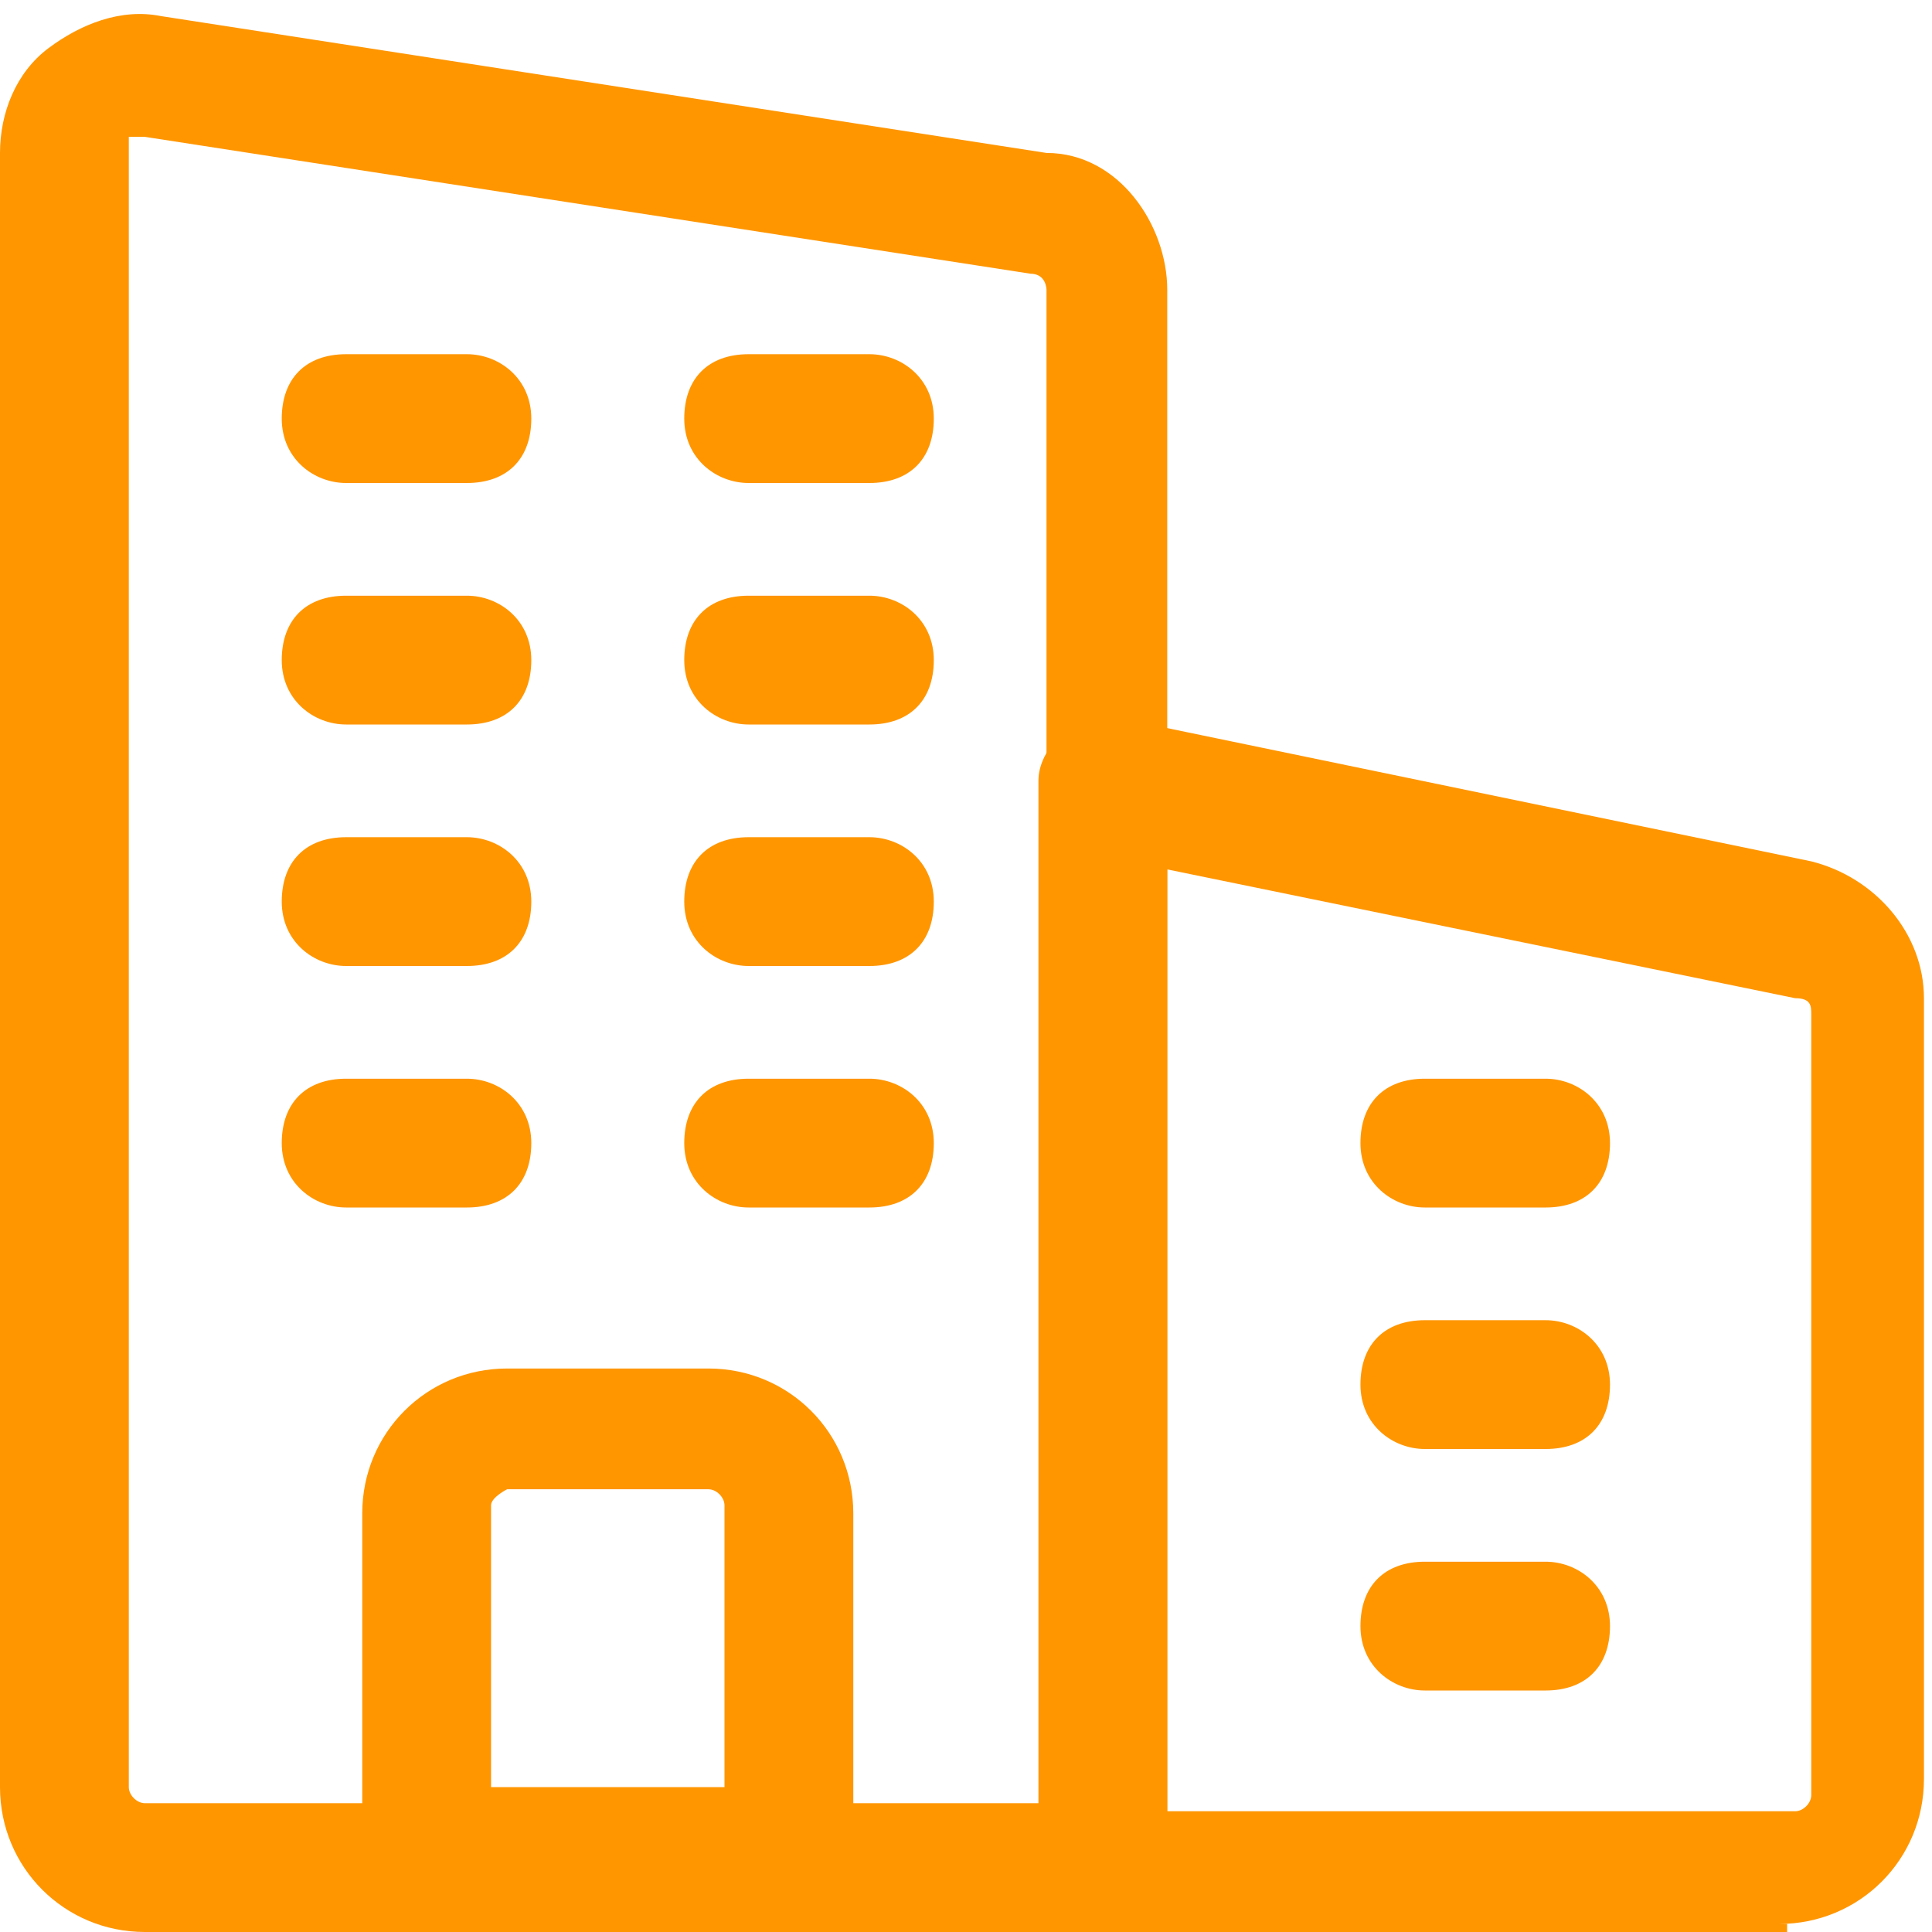 <?xml version="1.0" encoding="UTF-8"?>
<svg xmlns="http://www.w3.org/2000/svg" version="1.1" viewBox="0 0 24 24">
  <defs>
    <style>
      .cls-1 {
        fill: #ff9600;
      }
    </style>
  </defs>
  <!-- Generator: Adobe Illustrator 28.7.3, SVG Export Plug-In . SVG Version: 1.2.0 Build 164)  -->
  <g>
    <g id="Capa_1">
      <g id="_x31__x2C_5_px">
        <path class="cls-1" d="M13.8,24H1.8c-1,0-1.8-.8-1.8-1.8V1.9C0,1.4.2.9.6.6c.4-.3.9-.5,1.4-.4l11,1.7c.9,0,1.5.9,1.5,1.7v19.7c0,.4-.3.8-.8.8h.1ZM1.8,1.7h-.2v20.5c0,.1.1.2.2.2h11.2V3.6c0,0,0-.2-.2-.2L1.8,1.7h0Z"/>
        <path class="cls-1" d="M22.2,24h-8.5c-.4,0-.8-.3-.8-.8v-13.5c0-.2.1-.4.3-.6.2-.1.4-.2.6-.2l8.7,1.8c.8.2,1.4.9,1.4,1.7v9.7c0,1-.8,1.8-1.8,1.8h.1ZM14.5,22.5h7.8c.1,0,.2-.1.2-.2v-9.7c0-.1,0-.2-.2-.2l-7.8-1.6v11.8h0Z"/>
        <path class="cls-1" d="M9.8,23.8h-4.5c-.4,0-.8-.3-.8-.8v-4.2c0-1,.8-1.8,1.8-1.8h2.5c1,0,1.8.8,1.8,1.8v4.2c0,.4-.3.8-.8.8ZM6,22.2h3v-3.5c0-.1-.1-.2-.2-.2h-2.5c0,0-.2.1-.2.2v3.5h-.1Z"/>
        <path class="cls-1" d="M5.8,6h-1.5c-.4,0-.8-.3-.8-.8s.3-.8.8-.8h1.5c.4,0,.8.3.8.8s-.3.8-.8.8Z"/>
        <path class="cls-1" d="M10.8,6h-1.5c-.4,0-.8-.3-.8-.8s.3-.8.8-.8h1.5c.4,0,.8.3.8.8s-.3.8-.8.8Z"/>
        <path class="cls-1" d="M5.8,9h-1.5c-.4,0-.8-.3-.8-.8s.3-.8.8-.8h1.5c.4,0,.8.3.8.8s-.3.8-.8.8Z"/>
        <path class="cls-1" d="M10.8,9h-1.5c-.4,0-.8-.3-.8-.8s.3-.8.8-.8h1.5c.4,0,.8.3.8.8s-.3.8-.8.8Z"/>
        <path class="cls-1" d="M5.8,12h-1.5c-.4,0-.8-.3-.8-.8s.3-.8.8-.8h1.5c.4,0,.8.3.8.8s-.3.8-.8.8Z"/>
        <path class="cls-1" d="M10.8,12h-1.5c-.4,0-.8-.3-.8-.8s.3-.8.8-.8h1.5c.4,0,.8.3.8.8s-.3.8-.8.8Z"/>
        <path class="cls-1" d="M5.8,15h-1.5c-.4,0-.8-.3-.8-.8s.3-.8.8-.8h1.5c.4,0,.8.3.8.8s-.3.8-.8.8Z"/>
        <path class="cls-1" d="M10.8,15h-1.5c-.4,0-.8-.3-.8-.8s.3-.8.8-.8h1.5c.4,0,.8.3.8.8s-.3.8-.8.8Z"/>
        <path class="cls-1" d="M19.2,15h-1.5c-.4,0-.8-.3-.8-.8s.3-.8.8-.8h1.5c.4,0,.8.3.8.8s-.3.8-.8.8Z"/>
        <path class="cls-1" d="M19.2,18h-1.5c-.4,0-.8-.3-.8-.8s.3-.8.8-.8h1.5c.4,0,.8.3.8.8s-.3.8-.8.8Z"/>
        <path class="cls-1" d="M19.2,21h-1.5c-.4,0-.8-.3-.8-.8s.3-.8.8-.8h1.5c.4,0,.8.3.8.8s-.3.8-.8.8Z"/>
      </g>
    </g>
  </g>
</svg>